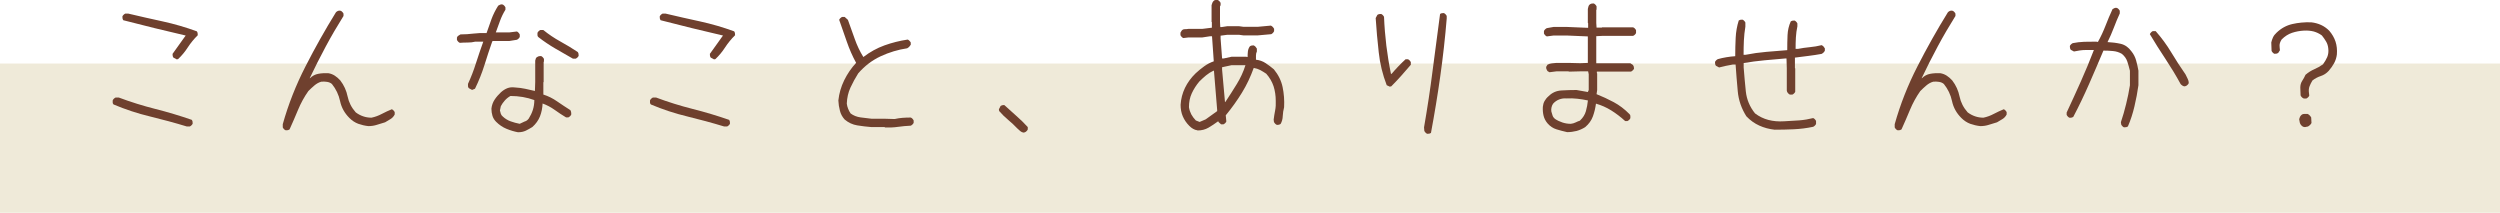 <?xml version="1.0" encoding="UTF-8"?>
<svg id="_レイヤー_2" data-name="レイヤー 2" xmlns="http://www.w3.org/2000/svg" viewBox="0 0 335 28.51">
  <defs>
    <style>
      .cls-1 {
        fill: #6f402e;
      }

      .cls-2 {
        fill: #efead9;
      }
    </style>
  </defs>
  <g id="_レイヤー_2-2" data-name="レイヤー 2">
    <g>
      <rect class="cls-2" y="8.51" width="335" height="20"/>
      <g>
        <path class="cls-1" d="m25.04,16.95c-1.64-.5-3.29-.94-4.96-1.35-1.67-.4-3.29-.94-4.86-1.6-.08-.08-.12-.16-.12-.25v-.29c.03-.08.08-.16.16-.23.08-.08.16-.13.23-.16h.43c1.6.6,3.24,1.11,4.9,1.53,1.67.42,3.29.91,4.88,1.46.05.08.09.16.1.23.01.08.02.17.02.27-.03.08-.08.16-.16.23-.08.08-.16.13-.23.16h-.39Zm-1.37-9l-.43-.23c-.05-.08-.09-.16-.1-.23s-.02-.17-.02-.27l1.76-2.46c-1.41-.33-2.81-.66-4.2-1s-2.78-.69-4.16-1.05c-.05-.08-.08-.16-.1-.23-.01-.08-.02-.17-.02-.27.03-.08.08-.16.16-.23.08-.08.16-.13.23-.16h.39c1.54.36,3.08.72,4.63,1.05,1.55.34,3.07.78,4.57,1.33.05.08.09.16.1.24.01.09.02.18.02.28-.51.5-.95,1.04-1.33,1.62-.38.59-.81,1.11-1.31,1.58l-.2.04Z"/>
        <path class="cls-1" d="m38.28,17.46c-.08-.03-.16-.08-.23-.16-.08-.08-.13-.16-.16-.23v-.43c.75-2.67,1.77-5.25,3.04-7.73,1.27-2.49,2.63-4.91,4.09-7.27.08-.08.17-.14.27-.18.1-.04.22-.05.35-.02.08.03.16.08.23.16.08.08.13.16.16.23v.31c-.83,1.33-1.63,2.69-2.38,4.09-.75,1.4-1.47,2.82-2.15,4.25h.04c.31-.31.68-.51,1.11-.59.43-.08.88-.1,1.35-.08.31.05.6.16.86.33.26.17.51.38.74.64.5.65.82,1.37.98,2.15.16.78.52,1.49,1.09,2.13.31.23.64.41,1,.53.35.12.72.18,1.11.18.48-.1.94-.27,1.39-.51.44-.23.89-.44,1.33-.62.08.03.16.08.23.16.08.08.13.16.16.23v.31c-.13.26-.32.47-.57.62-.25.16-.49.3-.72.43-.36.1-.73.21-1.08.33s-.75.18-1.16.18c-.47-.05-.92-.16-1.35-.31-.43-.16-.83-.42-1.19-.78-.65-.65-1.07-1.4-1.25-2.26-.18-.85-.55-1.62-1.09-2.29-.18-.16-.4-.25-.66-.29-.26-.04-.52-.05-.78-.02-.34.1-.64.27-.92.51-.27.23-.54.48-.8.74-.55.78-1.01,1.62-1.38,2.51-.37.89-.75,1.77-1.14,2.63-.08.05-.16.08-.23.1s-.17.02-.27.02Z"/>
        <path class="cls-1" d="m63.26,12.05l-.43-.23c-.08-.08-.12-.17-.12-.27v-.31c.42-.91.78-1.85,1.08-2.81.31-.96.63-1.91.97-2.85h-1.07c-.31.08-.65.12-1.02.12s-.72.01-1.05.04c-.08-.03-.16-.08-.23-.16s-.13-.16-.16-.23v-.31c.03-.1.08-.19.18-.25.09-.07.19-.12.29-.18.6,0,1.18-.04,1.75-.11s1.15-.09,1.75-.07c.21-.62.43-1.25.66-1.87.23-.62.53-1.22.9-1.8.08-.05.17-.1.27-.14.1-.04.21-.05.31-.02.08.03.16.08.23.16s.13.16.16.23v.31c-.29.47-.53.96-.72,1.48-.2.52-.38,1.04-.57,1.56h1.84l.98-.12c.08.03.16.08.23.17.08.08.13.17.16.24v.31c-.03.08-.08.16-.16.23-.08.08-.16.13-.23.16l-.98.16h-2.19l-.12.04c-.36,1.04-.72,2.1-1.05,3.18-.34,1.08-.76,2.14-1.27,3.18l-.39.16Zm6.19,5.68c-.55-.1-1.07-.26-1.58-.47s-.97-.52-1.39-.94c-.23-.23-.4-.5-.49-.8-.09-.3-.14-.62-.14-.96.05-.46.2-.86.43-1.21.23-.35.52-.68.86-1,.26-.23.54-.41.84-.53.3-.12.64-.15,1.04-.1.47.03.92.08,1.37.18s.87.19,1.29.29l.04-1.21v-2.85c.03-.1.05-.2.08-.29.03-.09.09-.16.2-.21.08-.05.16-.08.23-.1.08-.01.17-.02.27-.02.08.03.16.08.23.16.08.08.13.16.16.23v.35l-.04.04v2.7l-.04.04v1.64c.65.21,1.27.51,1.85.92.58.4,1.17.79,1.77,1.17.05.08.08.17.1.27s.02.21.02.31c-.03.08-.08.16-.16.23-.08.08-.16.13-.23.16h-.31c-.52-.31-1.03-.65-1.53-1.01-.5-.36-1.04-.64-1.61-.85-.03.61-.14,1.18-.35,1.72-.21.53-.55,1.01-1.02,1.43-.29.18-.58.34-.88.49-.3.14-.63.21-1,.21Zm.86-1.45c.1-.03.2-.07.29-.14.09-.07.18-.15.25-.25.23-.36.42-.75.55-1.16.13-.41.2-.85.2-1.32-.5-.18-1.01-.32-1.54-.41-.53-.09-1.09-.14-1.66-.14-.29.16-.54.36-.76.61-.22.25-.4.5-.53.76l-.12.57c.03.16.07.31.12.45.05.14.14.27.27.37.31.29.66.5,1.05.64.39.14.79.25,1.21.33l.66-.31Zm6.46-8.42c-.78-.44-1.57-.89-2.35-1.35-.79-.46-1.55-.97-2.28-1.54-.08-.08-.12-.16-.12-.25v-.31c.03-.08.08-.16.16-.23.08-.08.16-.13.23-.16h.39c.73.59,1.49,1.1,2.29,1.54.8.44,1.58.91,2.33,1.41.05.08.09.16.1.23.01.08.02.17.02.27-.03.08-.08.16-.16.23s-.16.13-.23.16h-.39Z"/>
        <path class="cls-1" d="m97.04,16.95c-1.64-.5-3.29-.94-4.96-1.35-1.67-.4-3.29-.94-4.86-1.6-.08-.08-.12-.16-.12-.25v-.29c.03-.08.08-.16.16-.23.08-.08.16-.13.23-.16h.43c1.6.6,3.24,1.11,4.9,1.53,1.67.42,3.29.91,4.88,1.46.05.08.09.16.1.23.01.08.02.17.02.27-.03.08-.08.16-.16.23-.08.08-.16.13-.23.16h-.39Zm-1.37-9l-.43-.23c-.05-.08-.09-.16-.1-.23s-.02-.17-.02-.27l1.76-2.46c-1.41-.33-2.81-.66-4.2-1s-2.78-.69-4.16-1.05c-.05-.08-.08-.16-.1-.23-.01-.08-.02-.17-.02-.27.03-.08.08-.16.16-.23.08-.08.16-.13.23-.16h.39c1.54.36,3.08.72,4.63,1.05,1.55.34,3.07.78,4.57,1.33.05.08.09.16.1.24.01.09.02.18.02.28-.51.5-.95,1.04-1.33,1.62-.38.59-.81,1.11-1.31,1.58l-.2.04Z"/>
        <path class="cls-1" d="m118.58,17.07l-.04-.04h-1.76c-.65-.05-1.29-.13-1.91-.23s-1.18-.36-1.68-.78c-.31-.34-.53-.73-.64-1.18-.12-.45-.19-.91-.21-1.38.1-.94.36-1.84.78-2.7.42-.86.95-1.64,1.6-2.34-.5-.91-.91-1.86-1.25-2.84-.34-.98-.68-1.96-1.02-2.92.03-.08.08-.16.16-.23.08-.08.16-.13.23-.16h.35l.43.39c.31.86.62,1.72.92,2.57.3.85.68,1.66,1.15,2.41.89-.68,1.83-1.2,2.83-1.56,1-.36,2.04-.62,3.11-.78.08.03.16.08.23.16.08.08.14.16.18.23v.31c-.07.1-.14.2-.21.27-.08.08-.17.14-.27.2-1.22.18-2.41.54-3.55,1.07s-2.15,1.3-3.01,2.29c-.39.62-.74,1.26-1.04,1.91s-.46,1.37-.49,2.15c.03.23.09.47.18.69.09.23.2.43.33.62.39.29.83.46,1.33.53.5.07.99.12,1.48.18h1.76l1.33.04c.34-.08.69-.13,1.05-.16.36-.03.74-.04,1.11-.04.08.03.16.08.23.16s.13.16.16.23v.31c-.03.08-.08.16-.16.23-.08.08-.16.13-.23.16-.59.03-1.16.08-1.72.16s-1.14.1-1.74.08Z"/>
        <path class="cls-1" d="m137.15,17.77c-.16-.03-.3-.09-.43-.2-.13-.1-.26-.22-.39-.35-.4-.42-.82-.81-1.25-1.17s-.83-.75-1.19-1.17l-.04-.23.23-.45c.08-.05.16-.08.23-.1s.17-.02.27-.02c.52.48,1.06.96,1.61,1.45.55.48,1.06.98,1.53,1.5v.31c-.03.08-.08.16-.16.23-.08.08-.16.13-.23.16l-.2.04Z"/>
        <path class="cls-1" d="m160.45,17.46c-.21-.03-.4-.09-.58-.2-.18-.1-.34-.23-.5-.39-.39-.39-.68-.82-.88-1.29-.2-.47-.29-.98-.29-1.54.05-.81.25-1.56.59-2.27.34-.7.81-1.35,1.43-1.95.36-.34.75-.65,1.15-.94.4-.29.83-.51,1.27-.66v-.08l-.23-3.28h-.27l-1.05.16h-1.86l-.66.08c-.08-.03-.16-.08-.23-.16s-.13-.16-.16-.23v-.33l.16-.27c.1-.13.24-.2.41-.2s.33-.01.49-.04h1.86l1.29-.16v-.74l-.04-.04V.7c.03-.1.06-.21.1-.31.04-.1.1-.2.18-.27.08-.08.16-.12.25-.12h.29c.08.03.16.08.23.16.08.08.13.16.16.23v.31l-.08.16v2.07l.04.7h.16l.78-.12h1.56l.59.08h1.95l1.74-.16c.1.05.19.11.25.18.07.07.12.15.18.25v.31c-.03.08-.08.16-.16.24-.08.09-.16.14-.23.17l-1.78.16h-1.95l-.59-.08h-1.56l-.9.12v.39l.2,2.66h.23l1.05-.23h1.91l.23.04c0-.26.01-.51.04-.76.03-.25.12-.48.27-.68.08-.05.16-.08.23-.1.08-.01.17-.02.27-.02.1.05.19.11.25.18s.12.15.18.25v.39c-.08.16-.12.33-.12.53v.57c.47.05.9.2,1.28.45s.76.53,1.12.84c.6.73.99,1.52,1.17,2.38.18.86.25,1.76.2,2.7-.1.38-.16.77-.18,1.17-.01.4-.11.76-.29,1.07-.08.05-.16.08-.23.1s-.17.02-.27.02c-.08-.03-.16-.08-.23-.16-.08-.08-.13-.16-.16-.23l-.04-.31c.05-.42.12-.83.2-1.24.08-.41.1-.84.08-1.28,0-.7-.1-1.35-.29-1.95-.2-.6-.52-1.16-.98-1.68-.26-.18-.53-.34-.8-.49-.27-.14-.57-.24-.88-.29-.42,1.17-.94,2.28-1.58,3.32-.64,1.04-1.36,2.05-2.17,3.03l.08.82c-.03.08-.08.16-.16.23-.08.08-.16.13-.23.16h-.31l-.35-.31v-.08h-.08c-.42.31-.84.59-1.27.84-.43.25-.92.37-1.46.37Zm1.13-1.48l1.52-1.09v-.16l-.43-5.25h-.08c-.34.16-.66.36-.98.62-.31.26-.61.53-.9.82-.42.5-.75,1.02-1.01,1.58s-.38,1.18-.38,1.86c.05.35.16.67.31.96.16.29.36.56.61.82l.51.2.82-.35Zm2.62-2.32c.52-.78,1.03-1.58,1.52-2.38.5-.81.89-1.65,1.17-2.54h-1.88l-1.25.27v.31l.39,4.37.04-.04Z"/>
        <path class="cls-1" d="m186.25,11.62l-.43-.2c-.55-1.43-.91-2.9-1.07-4.41-.17-1.51-.31-3.04-.41-4.59l.23-.43c.08-.05.16-.08.23-.1.08-.01.17-.02.27-.02.08.03.16.08.23.16.08.08.13.16.16.23.05,1.3.16,2.59.31,3.86.16,1.27.36,2.53.62,3.78h.08c.29-.34.59-.68.92-1.02.33-.34.64-.65.96-.94h.31c.08.03.16.08.23.16.08.08.13.16.16.23v.35c-.42.5-.85.99-1.29,1.48-.44.5-.89.96-1.33,1.41l-.2.04Zm5,6.31c-.08-.03-.16-.08-.23-.16-.08-.08-.13-.16-.16-.23l-.04-.47c.44-2.54.83-5.08,1.15-7.62.33-2.54.66-5.07,1-7.58.08-.05.16-.08.23-.1.08-.01.17-.02.27-.02.08.03.16.08.23.16.08.08.13.16.16.23v.35c-.21,2.57-.5,5.13-.86,7.7-.36,2.57-.78,5.1-1.25,7.62-.08.05-.16.08-.23.1-.08.01-.17.02-.27.02Z"/>
        <path class="cls-1" d="m209.97,17.7c-.47-.1-.93-.23-1.4-.37-.46-.14-.86-.41-1.2-.8-.26-.31-.44-.65-.53-1.02-.09-.36-.12-.76-.1-1.19.03-.29.1-.55.23-.78.13-.23.31-.46.55-.66.47-.47,1.04-.72,1.71-.76.67-.04,1.34-.06,2.02-.06l1.52.27.12-.27v-2.11l-.08-.39h-1.02l-1.56.04-.04-.04h-1.62l-.94.12-.27-.16c-.05-.08-.1-.17-.14-.27-.04-.1-.05-.21-.02-.31l.16-.27c.18-.1.38-.16.59-.18s.42-.03.62-.06h1.62l1.56.04,1.02-.04v-3.55l-2.81-.12h-1.78l-.9.12c-.08-.03-.16-.08-.23-.16-.08-.08-.13-.16-.16-.23v-.33c.03-.08.08-.16.16-.23.08-.08.16-.13.23-.16l.9-.16h1.78l2.85.12v-.62l-.04-.04v-1.87c.03-.1.05-.21.08-.33.03-.12.09-.21.2-.29.08-.05.16-.08.23-.1.08-.01.17-.02.27-.02.08.03.16.08.23.16.08.08.13.16.16.23v.43l-.04.04v1.76l.04.62h.7l.04-.04h4.14c.09.03.18.08.25.16.08.08.13.16.16.23v.37c-.03.08-.08.16-.16.23-.08.08-.16.13-.25.16h-4.14l-.78.04v3.63h4.57l.35.23c.05.08.09.16.11.23.02.08.03.17.03.27-.04.08-.1.16-.18.23s-.16.13-.23.16h-4.57v.2l.04.04v2.23l-.08.55c.78.31,1.55.67,2.3,1.07s1.46.94,2.11,1.6c.08.08.12.16.12.25v.29c-.03.08-.08.16-.16.23-.08.08-.16.13-.23.16h-.31c-.6-.55-1.22-1.02-1.86-1.42-.64-.4-1.32-.7-2.05-.91-.08.59-.21,1.15-.41,1.7-.2.55-.54,1.03-1.04,1.45-.36.23-.75.4-1.15.51-.4.1-.84.16-1.31.16Zm1.76-1.56c.39-.36.65-.78.78-1.24s.22-.94.27-1.44c-.47-.1-.94-.18-1.41-.23-.47-.05-.96-.07-1.48-.04-.34-.03-.66.02-.97.14-.31.12-.58.31-.81.57-.1.16-.18.32-.21.5-.04.18-.05.35-.02.54.05.18.1.36.16.53.05.17.16.32.31.45.31.21.65.37,1.01.49s.73.18,1.12.18c.23-.03.45-.08.64-.18s.4-.18.61-.25Z"/>
        <path class="cls-1" d="m237.8,17.38c-.73-.08-1.41-.26-2.05-.55-.64-.29-1.22-.7-1.74-1.25-.65-1.03-1.04-2.14-1.15-3.34s-.21-2.4-.29-3.59h-.39c-.33.05-.64.11-.94.18-.3.07-.59.14-.88.21l-.43-.23c-.05-.08-.09-.16-.1-.23-.01-.08-.02-.17-.02-.27.03-.08.08-.16.16-.23.08-.08.16-.13.23-.16.36-.1.74-.19,1.13-.25.39-.07.79-.11,1.19-.14,0-.83.02-1.66.06-2.47.04-.81.18-1.58.41-2.31.08-.05.16-.08.23-.1.08-.01.17-.02.27-.02.08.03.16.08.23.16.08.08.13.16.16.23v.55c-.1.61-.17,1.23-.2,1.86-.03.62-.04,1.26-.04,1.91h.27c.91-.18,1.84-.31,2.77-.39s1.88-.16,2.81-.23c0-.68.01-1.34.04-2,.03-.66.17-1.27.43-1.85.08-.05.16-.08.23-.1.08-.01.17-.02.27-.02.08.03.16.08.23.16.08.08.13.16.16.23v.39c-.1.47-.17.96-.2,1.47-.03.51-.04,1.03-.04,1.55h.31c.52-.1,1.05-.18,1.59-.23.54-.05,1.07-.14,1.59-.27.1.05.19.11.25.18s.12.15.18.25v.31c-.05.1-.11.19-.18.25-.07.07-.15.12-.25.18-.57.1-1.16.2-1.77.27-.61.08-1.21.16-1.81.23v1.41l.04.04v3.12c-.03.08-.08.16-.16.23-.08.08-.16.13-.23.16h-.31c-.08-.03-.16-.08-.23-.16-.08-.08-.13-.16-.16-.23l-.04-.16v-2.97l-.04-1.33h-.12c-.94.08-1.88.16-2.83.25-.95.09-1.88.21-2.79.37v.59c.08,1.07.18,2.14.29,3.22.12,1.08.53,2.06,1.23,2.93.55.42,1.15.71,1.8.88.65.17,1.35.23,2.11.18.68-.03,1.34-.07,2-.12.66-.05,1.29-.16,1.88-.31.08.03.16.08.23.16.08.08.13.16.16.23v.39c-.03.08-.08.16-.16.23-.08.08-.16.13-.23.16-.85.18-1.71.29-2.58.33-.87.04-1.75.06-2.64.06Z"/>
        <path class="cls-1" d="m254.28,17.46c-.08-.03-.16-.08-.23-.16-.08-.08-.13-.16-.16-.23v-.43c.75-2.67,1.77-5.25,3.04-7.73,1.27-2.49,2.63-4.91,4.09-7.27.08-.08.17-.14.27-.18.1-.04.22-.05.35-.02.08.03.16.08.23.16.08.08.13.16.16.23v.31c-.83,1.33-1.63,2.69-2.38,4.09-.75,1.4-1.47,2.82-2.15,4.25h.04c.31-.31.68-.51,1.11-.59.43-.08.88-.1,1.35-.08.31.05.6.16.86.33.26.17.51.38.74.64.5.65.82,1.37.98,2.15.16.78.52,1.49,1.09,2.13.31.23.64.41,1,.53.35.12.72.18,1.11.18.48-.1.94-.27,1.39-.51.44-.23.89-.44,1.33-.62.08.03.16.08.23.16.08.08.13.16.16.23v.31c-.13.26-.32.47-.57.62-.25.16-.49.3-.72.43-.36.1-.73.21-1.08.33s-.75.18-1.16.18c-.47-.05-.92-.16-1.35-.31-.43-.16-.83-.42-1.19-.78-.65-.65-1.07-1.4-1.25-2.26-.18-.85-.55-1.62-1.09-2.29-.18-.16-.4-.25-.66-.29-.26-.04-.52-.05-.78-.02-.34.1-.64.27-.92.51-.27.23-.54.48-.8.74-.55.78-1.01,1.62-1.38,2.51-.37.89-.75,1.77-1.14,2.63-.08.05-.16.08-.23.1s-.17.02-.27.02Z"/>
        <path class="cls-1" d="m284.63,17.07c-.08-.03-.16-.08-.23-.16-.08-.08-.13-.16-.16-.23l-.04-.31c.26-.78.5-1.59.7-2.43.21-.84.38-1.68.51-2.51v-1.95c-.1-.42-.22-.83-.35-1.23s-.38-.75-.74-1.04c-.36-.21-.75-.33-1.17-.37-.42-.04-.85-.06-1.29-.06-.62,1.48-1.27,2.98-1.92,4.47-.66,1.5-1.36,2.97-2.12,4.41-.08.05-.16.08-.23.1s-.17.02-.27.02c-.08-.03-.16-.08-.23-.16s-.13-.16-.16-.23v-.31c.65-1.39,1.29-2.79,1.91-4.18.62-1.39,1.2-2.79,1.74-4.2h-1.07c-.29,0-.56.02-.82.06-.26.04-.52.09-.78.14l-.43-.23c-.05-.08-.08-.16-.1-.23-.01-.08-.02-.17-.02-.27.03-.08.08-.16.16-.23s.16-.13.23-.16c.5-.1,1.01-.16,1.53-.18.53-.01,1.06-.02,1.61-.02l.23.04c.39-.7.73-1.43,1.02-2.18.29-.75.6-1.49.94-2.22.08-.05.17-.1.27-.14.1-.04.21-.05.31-.02.08.03.16.08.23.16.08.08.13.16.16.23v.35c-.29.62-.55,1.27-.8,1.92s-.53,1.3-.84,1.92c.6.03,1.18.1,1.76.23.57.13,1.05.47,1.45,1.02.29.36.5.77.62,1.21s.23.9.31,1.37v1.95c-.13.94-.31,1.88-.53,2.82-.22.94-.51,1.85-.88,2.7-.08.05-.16.08-.23.1-.08.01-.17.02-.27.02Zm8.07-5.49c-.1-.03-.2-.07-.27-.12-.08-.05-.16-.12-.23-.2-.62-1.15-1.31-2.27-2.04-3.38-.74-1.11-1.43-2.21-2.08-3.3.03-.08.08-.16.16-.24.08-.08.16-.14.23-.17h.39c.79.9,1.49,1.85,2.09,2.85.6,1,1.24,1.99,1.91,2.95.08.18.17.36.27.55.1.18.16.39.16.62-.03.08-.08.16-.16.23-.08.08-.16.13-.23.16l-.2.04Z"/>
        <path class="cls-1" d="m308.67,13.18c-.08-.03-.16-.08-.23-.16-.08-.08-.13-.16-.16-.23l-.04-1.05c0-.34.08-.64.25-.9.17-.26.32-.53.45-.82.36-.31.75-.56,1.17-.74.42-.18.81-.4,1.17-.66.23-.31.42-.64.57-.98.14-.34.19-.72.14-1.13-.03-.34-.12-.65-.29-.94-.17-.29-.36-.56-.57-.82-.34-.25-.7-.42-1.09-.53-.39-.1-.82-.14-1.29-.12-.57.03-1.11.13-1.62.3s-.97.47-1.39.89c-.1.16-.18.31-.23.47-.05.16-.07.34-.04.55l.04.43-.23.35c-.08.05-.16.08-.23.1-.08.01-.17.02-.27.02-.08-.03-.16-.08-.23-.16-.08-.08-.13-.16-.16-.23l-.04-1.13c.05-.23.13-.46.23-.68s.26-.43.47-.62c.62-.6,1.33-.99,2.13-1.17.79-.18,1.63-.26,2.52-.23.47.05.91.17,1.31.35s.77.44,1.11.78c.39.46.67.94.84,1.46.17.52.23,1.09.18,1.72-.05.42-.18.81-.37,1.17-.2.36-.44.7-.72,1.02-.31.34-.67.57-1.07.7-.4.13-.77.33-1.11.59-.16.26-.29.52-.39.78-.1.26-.13.56-.08.9l.04.35c-.03.08-.08.16-.16.23-.08.08-.16.13-.23.16h-.35Zm.2,3.85c-.1,0-.2-.02-.27-.06-.08-.04-.16-.1-.23-.18-.1-.1-.17-.23-.2-.37-.03-.14-.05-.29-.08-.45.03-.1.06-.2.1-.29.04-.09.1-.18.18-.25.1-.1.23-.16.39-.16h.47c.1.05.2.12.27.2.08.08.14.17.2.27l.04.74c-.05.1-.12.2-.2.27-.08.08-.17.14-.27.2l-.39.08Z"/>
      </g>
    </g>
  </g>
</svg>
